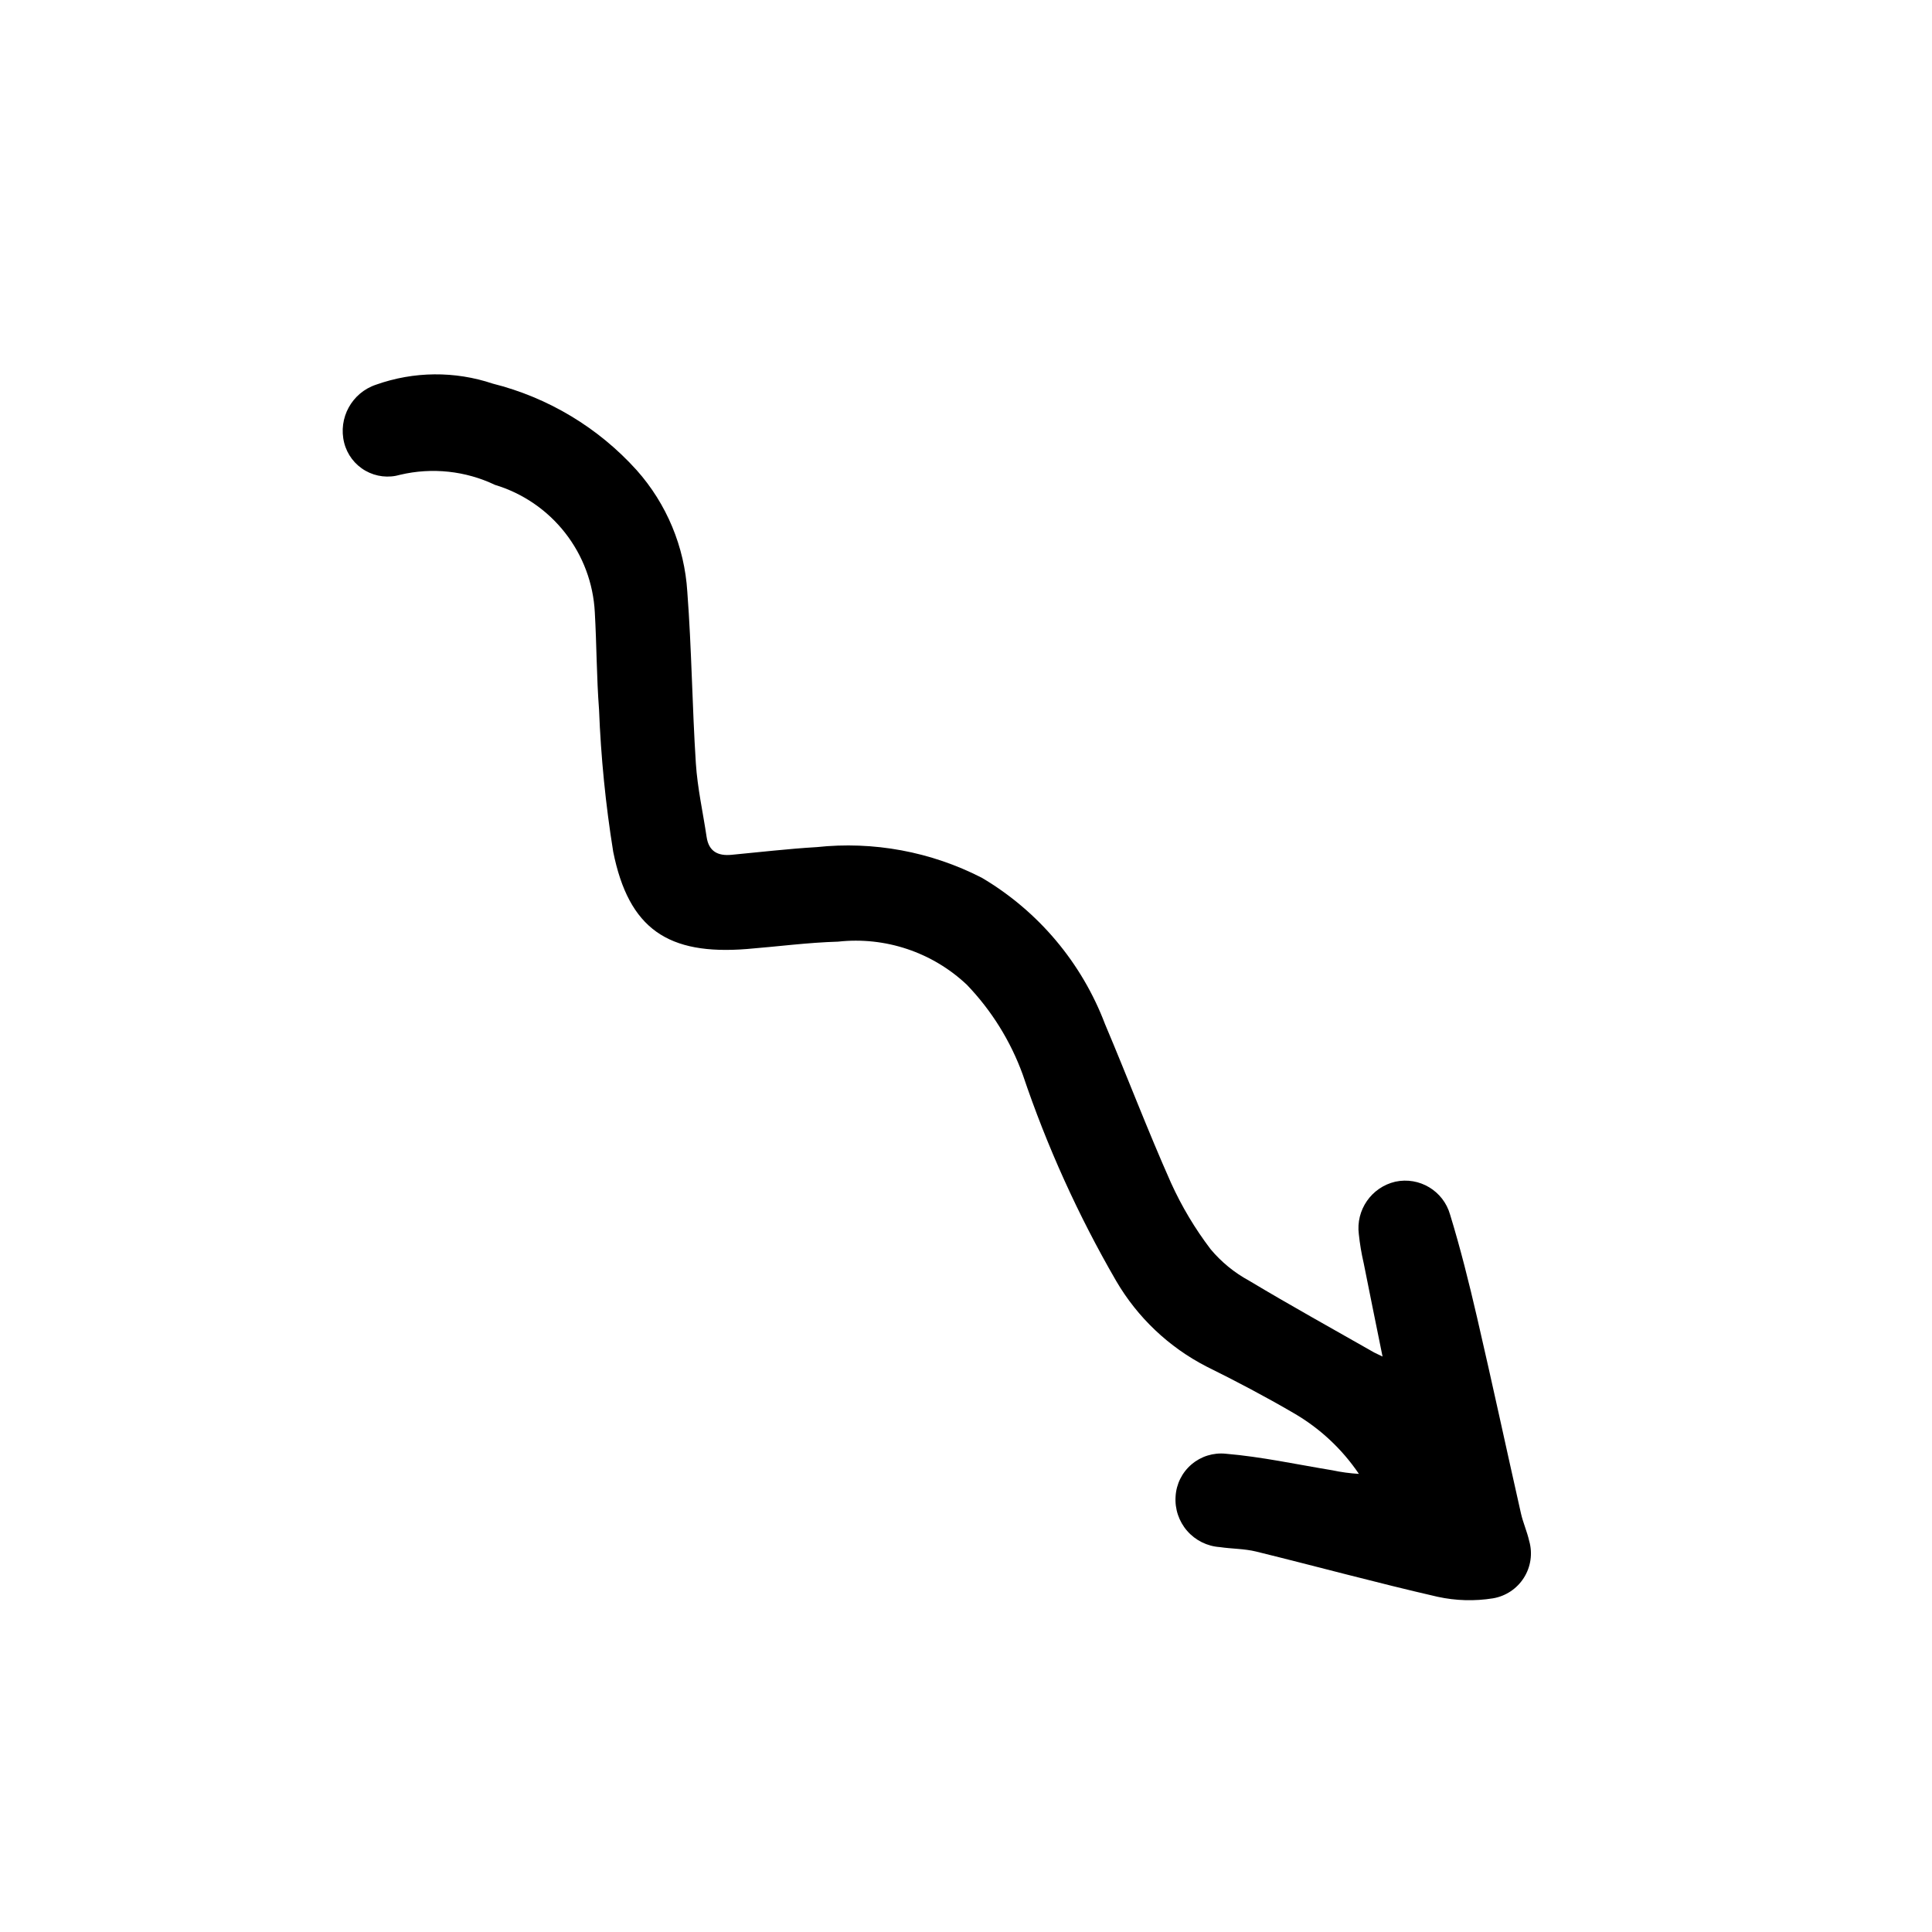 <?xml version="1.0" encoding="UTF-8"?>
<!-- The Best Svg Icon site in the world: iconSvg.co, Visit us! https://iconsvg.co -->
<svg fill="#000000" width="800px" height="800px" version="1.1" viewBox="144 144 512 512" xmlns="http://www.w3.org/2000/svg">
 <path d="m510.39 503.5c-1.852-9.156-3.461-17.004-5.019-24.859h-0.004c-0.574-2.488-0.996-5.012-1.262-7.551-0.832-6.434 3.344-12.453 9.664-13.93 6.379-1.379 12.734 2.434 14.516 8.711 2.754 8.98 5.031 18.121 7.152 27.277 4.004 17.273 7.727 34.613 11.629 51.91 0.559 2.481 1.637 4.848 2.188 7.328h0.004c0.934 3.297 0.422 6.84-1.41 9.734-1.832 2.898-4.809 4.883-8.188 5.453-4.875 0.785-9.855 0.645-14.68-0.41-16.109-3.691-32.066-8.047-48.117-11.992-3.109-0.762-6.41-0.699-9.598-1.176-3.34-0.223-6.449-1.766-8.648-4.285-2.199-2.519-3.305-5.812-3.074-9.148 0.191-3.289 1.723-6.359 4.234-8.492 2.508-2.137 5.781-3.152 9.059-2.816 9.473 0.801 18.832 2.84 28.23 4.383h0.004c2.32 0.496 4.68 0.816 7.051 0.957-4.469-6.606-10.379-12.117-17.285-16.109-7.539-4.398-15.285-8.477-23.113-12.344-9.977-5.129-18.281-13.004-23.934-22.691-10.051-17.344-18.34-35.648-24.742-54.645-3.219-8.887-8.262-17-14.805-23.82-9.145-8.633-21.621-12.816-34.125-11.441-8.051 0.234-16.074 1.305-24.113 1.949-20.957 1.68-31.398-5.293-35.512-25.836h0.004c-2.004-12.453-3.254-25.016-3.746-37.621-0.656-8.57-0.629-17.191-1.121-25.777-0.395-7.664-3.144-15.02-7.875-21.059-4.731-6.043-11.211-10.477-18.559-12.695-7.824-3.731-16.688-4.676-25.125-2.691-3.098 0.914-6.43 0.527-9.23-1.07-2.805-1.594-4.836-4.266-5.629-7.391-1.656-6.566 2.043-13.297 8.473-15.418 9.973-3.539 20.848-3.641 30.883-0.277 14.715 3.691 28 11.68 38.16 22.945 7.949 8.934 12.672 20.273 13.414 32.207 1.156 15.137 1.289 30.352 2.269 45.508 0.422 6.527 1.883 12.984 2.848 19.48 0.578 3.879 3.023 5.078 6.613 4.734 7.496-0.707 14.984-1.59 22.496-2.035v0.004c15.09-1.633 30.324 1.191 43.828 8.117 14.973 8.848 26.488 22.523 32.648 38.785 5.918 13.977 11.305 28.18 17.473 42.039 2.832 6.25 6.359 12.16 10.516 17.621 2.836 3.387 6.281 6.207 10.16 8.316 10.934 6.555 22.094 12.73 33.168 19.043z"/>
</svg>